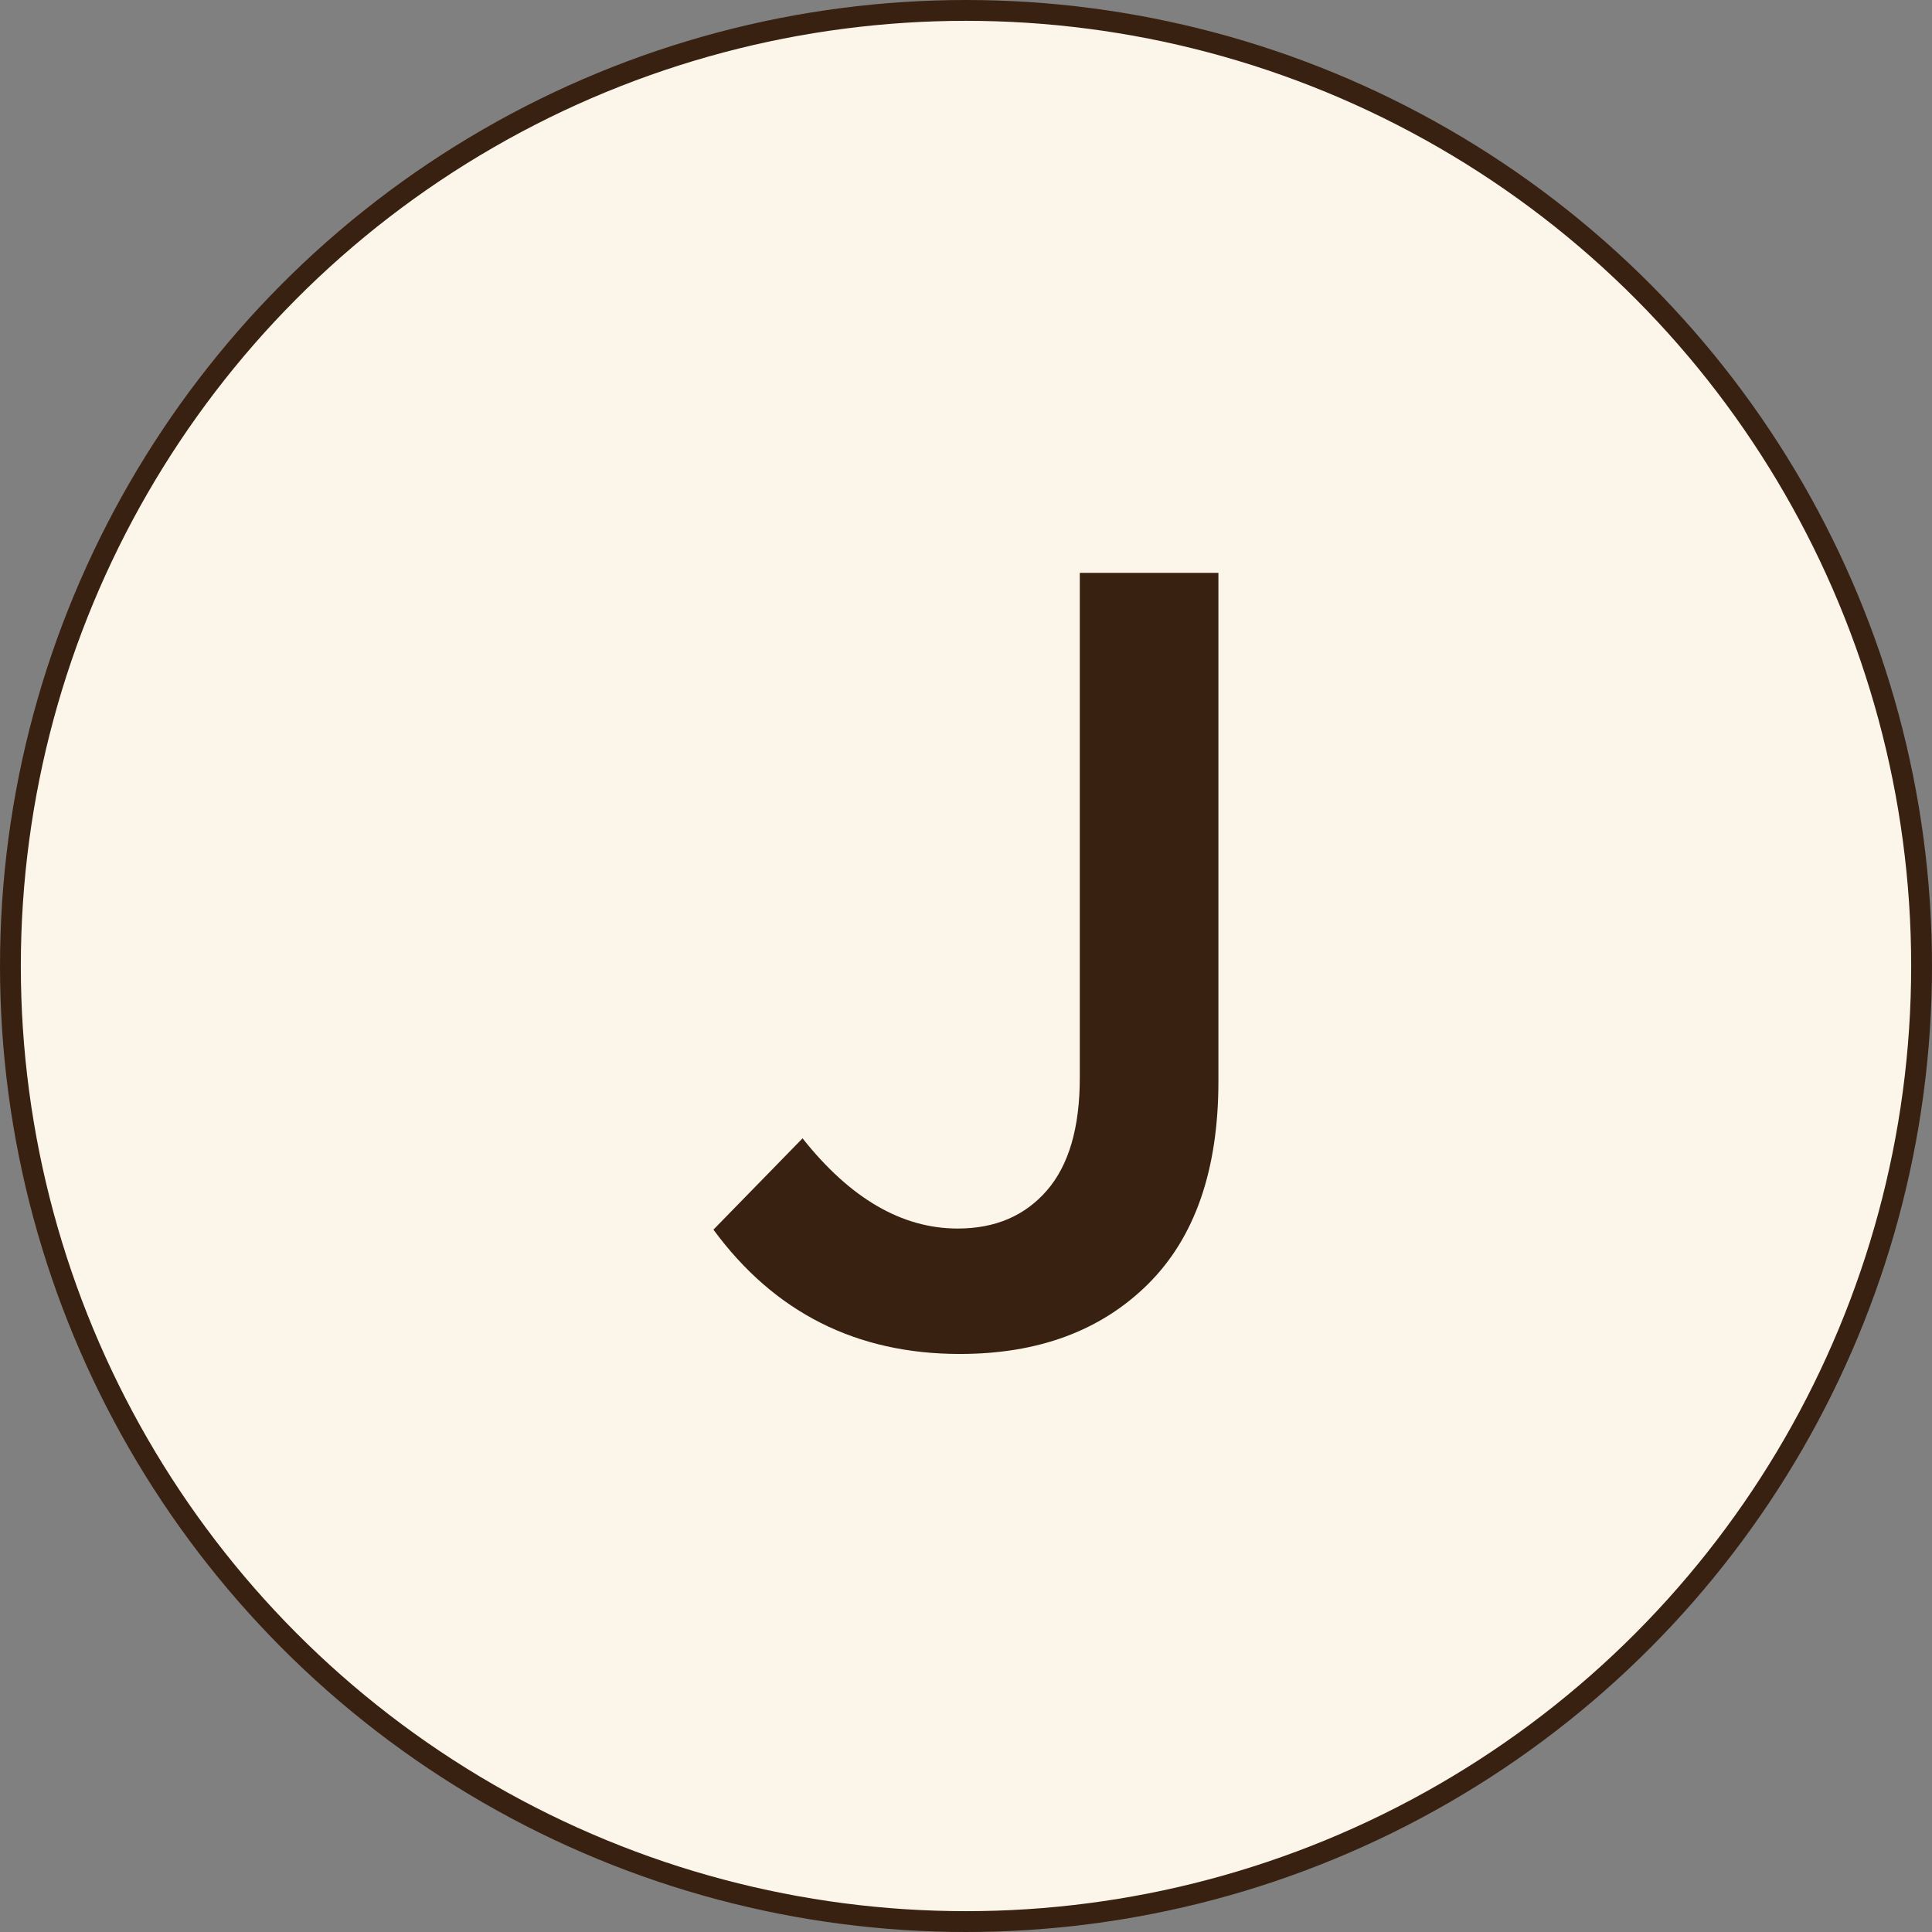 <?xml version="1.0" encoding="UTF-8"?>
<svg width="371px" height="371px" viewBox="0 0 371 371" version="1.1" xmlns="http://www.w3.org/2000/svg" xmlns:xlink="http://www.w3.org/1999/xlink">
    <rect x="0" y="0" width="371" height="371" fill="#808080" stroke="none"/>
    <title>J Copy</title>
    <g id="Page-1" stroke="none" stroke-width="1" fill="none" fill-rule="evenodd">
        <g id="J-Copy">
            <circle id="Oval-Copy-9" stroke="#392112" stroke-width="4" fill="#FCF6EA" cx="185.5" cy="185.5" r="183.5"></circle>
            <path d="M233.972,207.606 C233.972,224.648 229.465,237.641 220.451,246.585 C211.437,255.528 199.394,260 184.324,260 C164.465,260 148.69,252.042 137,236.127 L154.113,218.592 C163.268,230.141 173.197,235.915 183.901,235.915 C191.085,235.915 196.789,233.486 201.014,228.627 C205.239,223.768 207.352,216.549 207.352,206.972 L207.352,110 L233.972,110 L233.972,207.606 Z" id="Path" fill="#392112" fill-rule="nonzero"></path>
        </g>
    </g>
</svg>